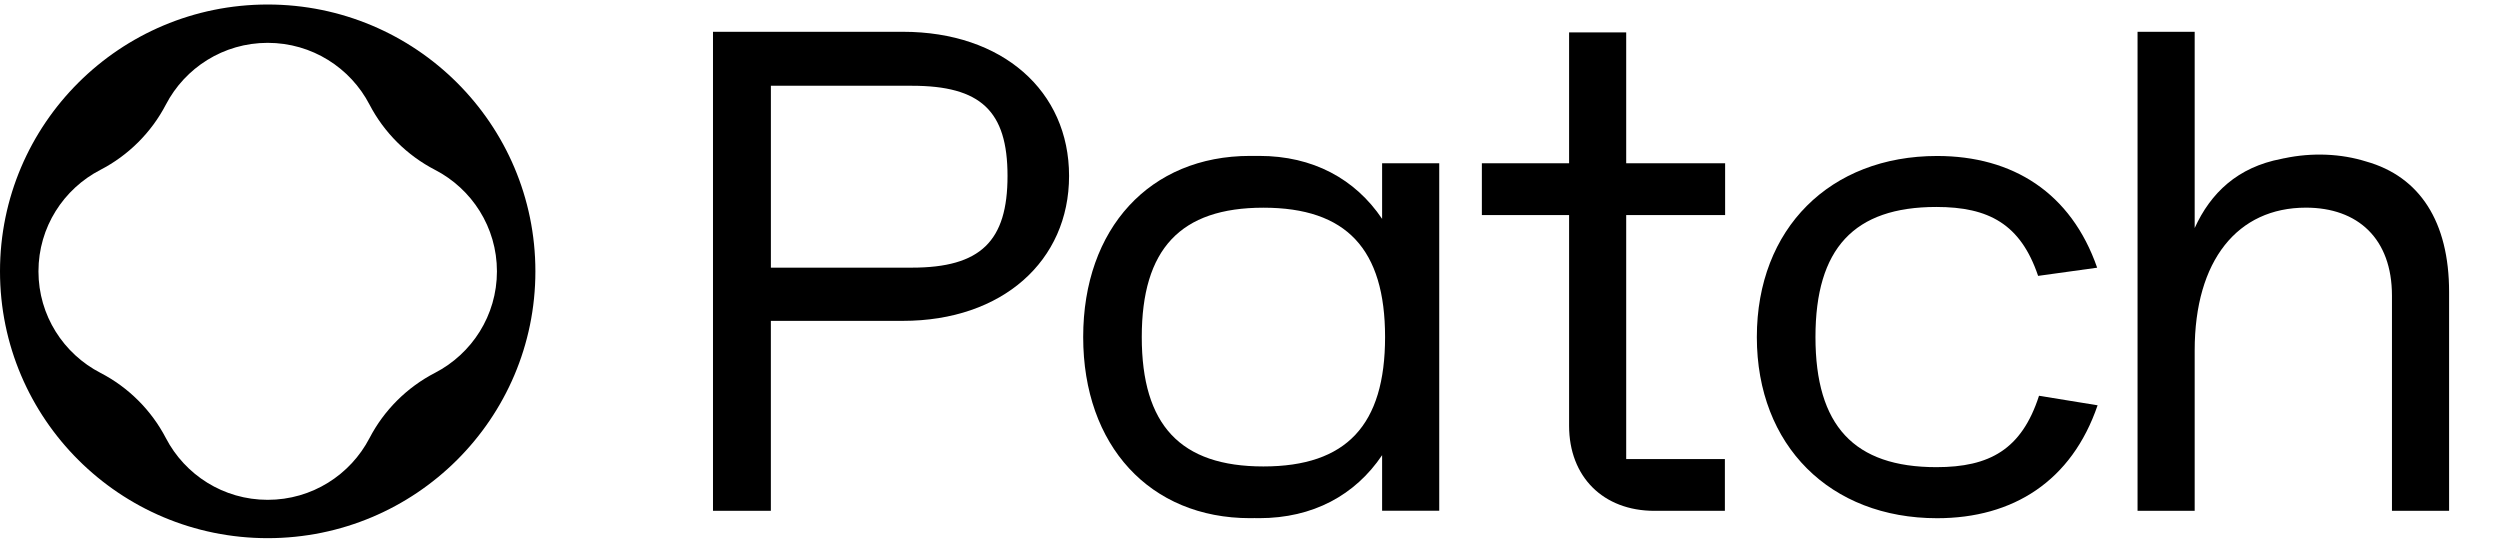 <svg width="102" height="22" viewBox="0 0 102 22" fill="none" xmlns="http://www.w3.org/2000/svg">
<g clip-path="url(#clip0_265_12963)">
<path fill-rule="evenodd" clip-rule="evenodd" d="M10.922 0.184C4.89 0.184 0 5.058 0 11.071C0 17.083 4.89 21.957 10.922 21.957C16.954 21.957 21.844 17.083 21.844 11.071C21.844 5.058 16.954 0.184 10.922 0.184ZM15.076 17.874C15.668 16.736 16.607 15.801 17.748 15.212C19.249 14.436 20.275 12.873 20.275 11.071C20.275 9.269 19.249 7.705 17.748 6.93C16.607 6.34 15.668 5.405 15.076 4.267C14.298 2.77 12.73 1.748 10.922 1.748C9.114 1.748 7.546 2.77 6.768 4.267C6.176 5.405 5.238 6.34 4.097 6.93C2.595 7.705 1.569 9.269 1.569 11.071C1.569 12.873 2.595 14.436 4.097 15.212C5.239 15.801 6.176 16.737 6.768 17.874C7.546 19.371 9.114 20.393 10.922 20.393C12.73 20.393 14.298 19.371 15.076 17.874Z" fill="black"/>
<path fill-rule="evenodd" clip-rule="evenodd" d="M29.09 1.297H36.84C40.895 1.297 43.618 3.708 43.618 7.178C43.618 10.648 40.893 13.091 36.838 13.091H31.451V20.84H29.09V1.297ZM31.452 10.92H37.202C40.018 10.92 41.107 9.834 41.107 7.18C41.107 4.526 40.016 3.499 37.202 3.499H31.452V10.92Z" fill="black"/>
<path d="M70.385 8.774V6.662H66.349V1.323H64.019V6.662H60.46V8.774H64.019V17.372C64.019 19.454 65.412 20.842 67.5 20.842H70.375V18.73H66.349V8.774H70.385Z" fill="black"/>
<path fill-rule="evenodd" clip-rule="evenodd" d="M56.39 6.662V8.93C55.29 7.296 53.562 6.361 51.378 6.361C51.313 6.361 51.249 6.361 51.186 6.363C51.125 6.361 51.065 6.361 51.003 6.361C46.917 6.361 44.194 9.318 44.194 13.751C44.194 18.183 46.918 21.141 51.003 21.141C51.065 21.141 51.125 21.14 51.186 21.138C51.217 21.139 51.249 21.14 51.281 21.14C51.313 21.14 51.345 21.141 51.378 21.141C53.562 21.141 55.29 20.206 56.39 18.571V20.839H58.721V6.662H56.39ZM51.547 19.031C48.158 19.031 46.584 17.341 46.584 13.752C46.584 10.164 48.158 8.474 51.547 8.474C54.937 8.474 56.511 10.164 56.511 13.752C56.511 17.341 54.938 19.031 51.547 19.031Z" fill="black"/>
<path d="M74.071 13.752C74.071 17.371 75.646 19.06 79.005 19.06C81.172 19.06 82.484 18.341 83.192 16.147L85.582 16.536C84.524 19.63 82.132 21.143 79.034 21.143C74.676 21.143 71.679 18.188 71.679 13.754C71.679 9.319 74.674 6.364 79.034 6.364C82.117 6.364 84.499 7.86 85.564 10.922L83.155 11.256C82.44 9.141 81.138 8.444 79.003 8.444C75.646 8.444 74.071 10.133 74.071 13.752Z" fill="black"/>
<path d="M93.083 6.481C93.12 6.473 93.158 6.464 93.195 6.456V6.458C94.34 6.214 95.525 6.271 96.538 6.589C98.732 7.205 99.923 9.052 99.923 11.911V20.84H97.592V12.063C97.592 9.738 96.201 8.472 94.082 8.472C91.298 8.472 89.543 10.614 89.543 14.295V20.84H87.212V1.297H89.543V9.304C90.196 7.868 91.297 6.821 93.083 6.481Z" fill="black"/>
</g>
<defs>
<clipPath id="clip0_265_12963">
<rect width="101.021" height="21.982" fill="white"/>
</clipPath>
</defs>
</svg>
